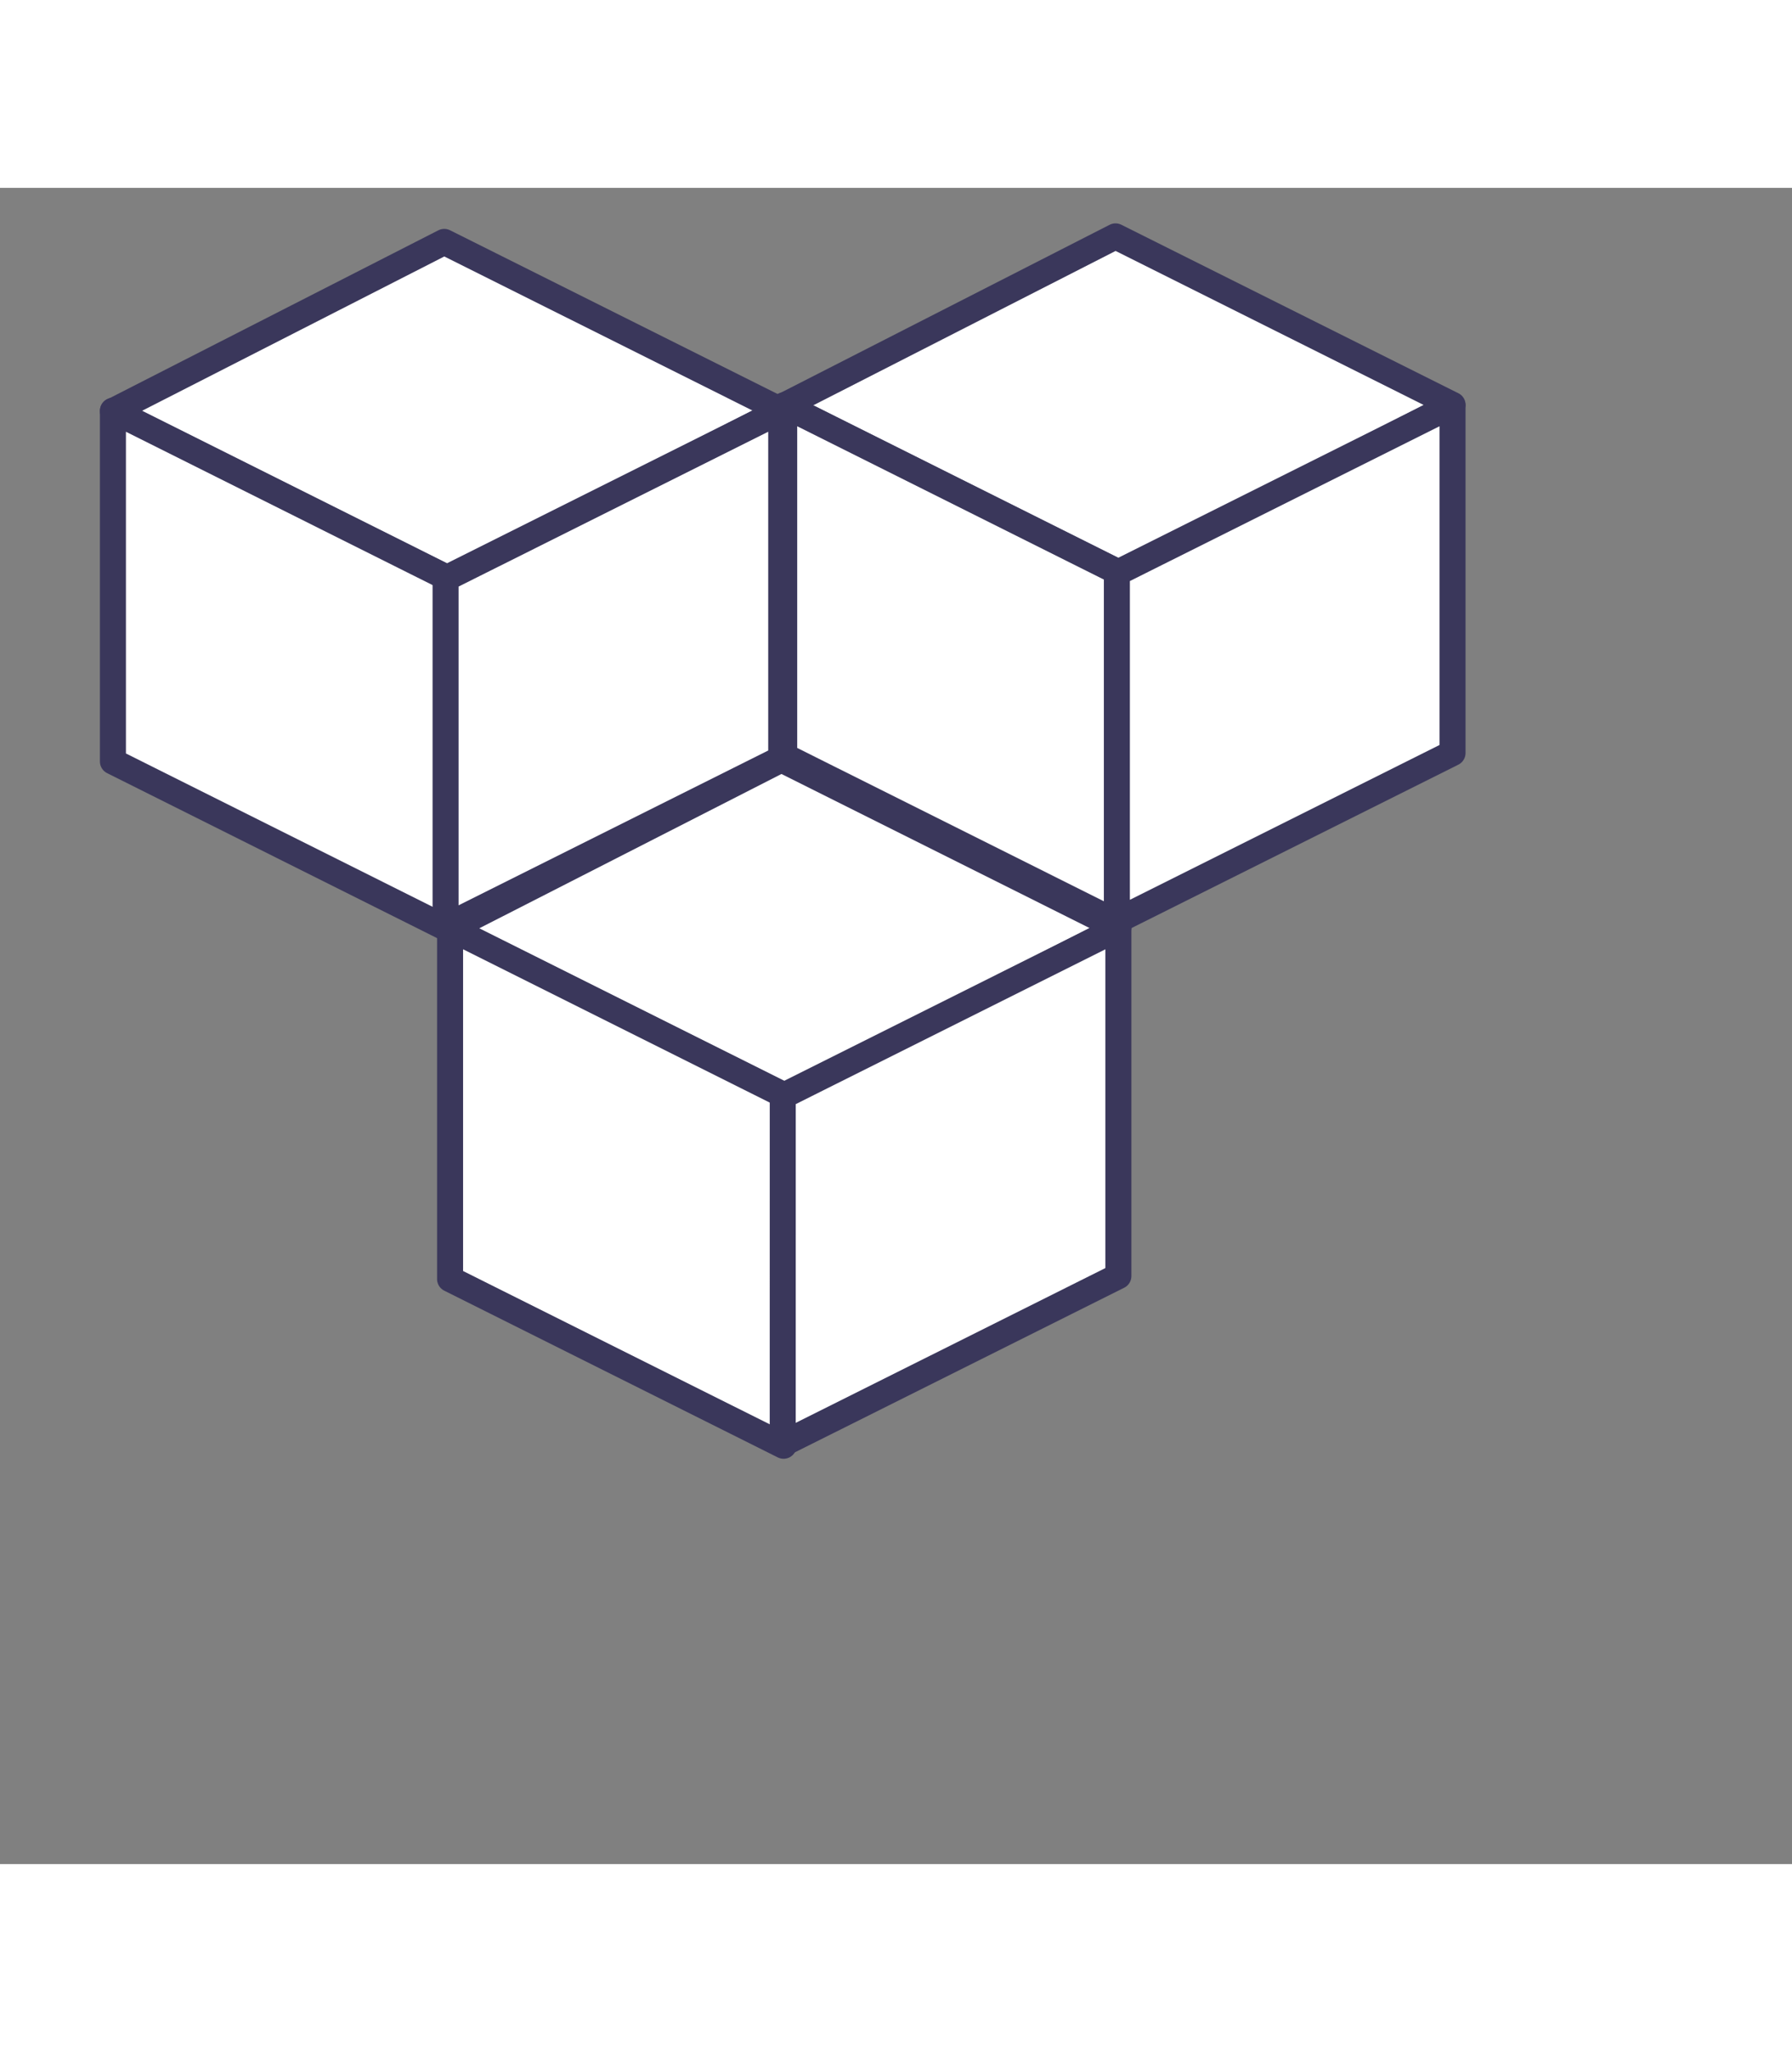 <svg xmlns="http://www.w3.org/2000/svg" width="62" height="71" viewBox="-3 -1 62 58" fill="none"><rect x="-3" y="-1" width="62" height="58" fill="#808080" stroke="none"/><g class="animate animate3"><path d="M24.133 6.533L35.792 12.362L47.254 6.508L35.595 0.679L24.133 6.533Z" fill="#fff" stroke="#3A375B" stroke-width="0.9" stroke-miterlimit="10" stroke-linecap="round" stroke-linejoin="round"/><path d="M24.132 18.658L35.671 24.428V12.29L24.132 6.521V18.658Z" fill="#fff" stroke="#3A375B" stroke-width="0.9" stroke-miterlimit="10" stroke-linecap="round" stroke-linejoin="round"/><path d="M35.642 24.363L47.255 18.556L47.255 6.521L35.642 12.327L35.642 24.363Z" fill="#fff" stroke="#3A375B" stroke-width="0.9" stroke-miterlimit="10" stroke-linecap="round" stroke-linejoin="round"/></g><g class="animate animate1"><path d="M12.573 24.631L24.232 30.461L35.694 24.607L24.035 18.777L12.573 24.631Z" fill="#fff" stroke="#3A375B" stroke-width="0.9" stroke-miterlimit="10" stroke-linecap="round" stroke-linejoin="round"/><path d="M12.572 36.757L24.111 42.526V30.388L12.572 24.619V36.757Z" fill="#fff" stroke="#3A375B" stroke-width="0.9" stroke-miterlimit="10" stroke-linecap="round" stroke-linejoin="round"/><path d="M24.081 42.461L35.694 36.655L35.694 24.619L24.082 30.426L24.081 42.461Z" fill="#fff" stroke="#3A375B" stroke-width="0.9" stroke-miterlimit="10" stroke-linecap="round" stroke-linejoin="round"/></g><g class="animate animate2"><path d="M0.907 6.724L12.566 12.553L24.029 6.699L12.37 0.87L0.907 6.724Z" fill="#fff" stroke="#3A375B" stroke-width="0.9" stroke-miterlimit="10" stroke-linecap="round" stroke-linejoin="round"/><path d="M0.907 18.849L12.445 24.619V12.481L0.907 6.711V18.849Z" fill="#fff" stroke="#3A375B" stroke-width="0.9" stroke-miterlimit="10" stroke-linecap="round" stroke-linejoin="round"/><path d="M12.416 24.553L24.029 18.747L24.029 6.711L12.416 12.518L12.416 24.553Z" fill="#fff" stroke="#3A375B" stroke-width="0.9" stroke-miterlimit="10" stroke-linecap="round" stroke-linejoin="round"/></g></svg>
